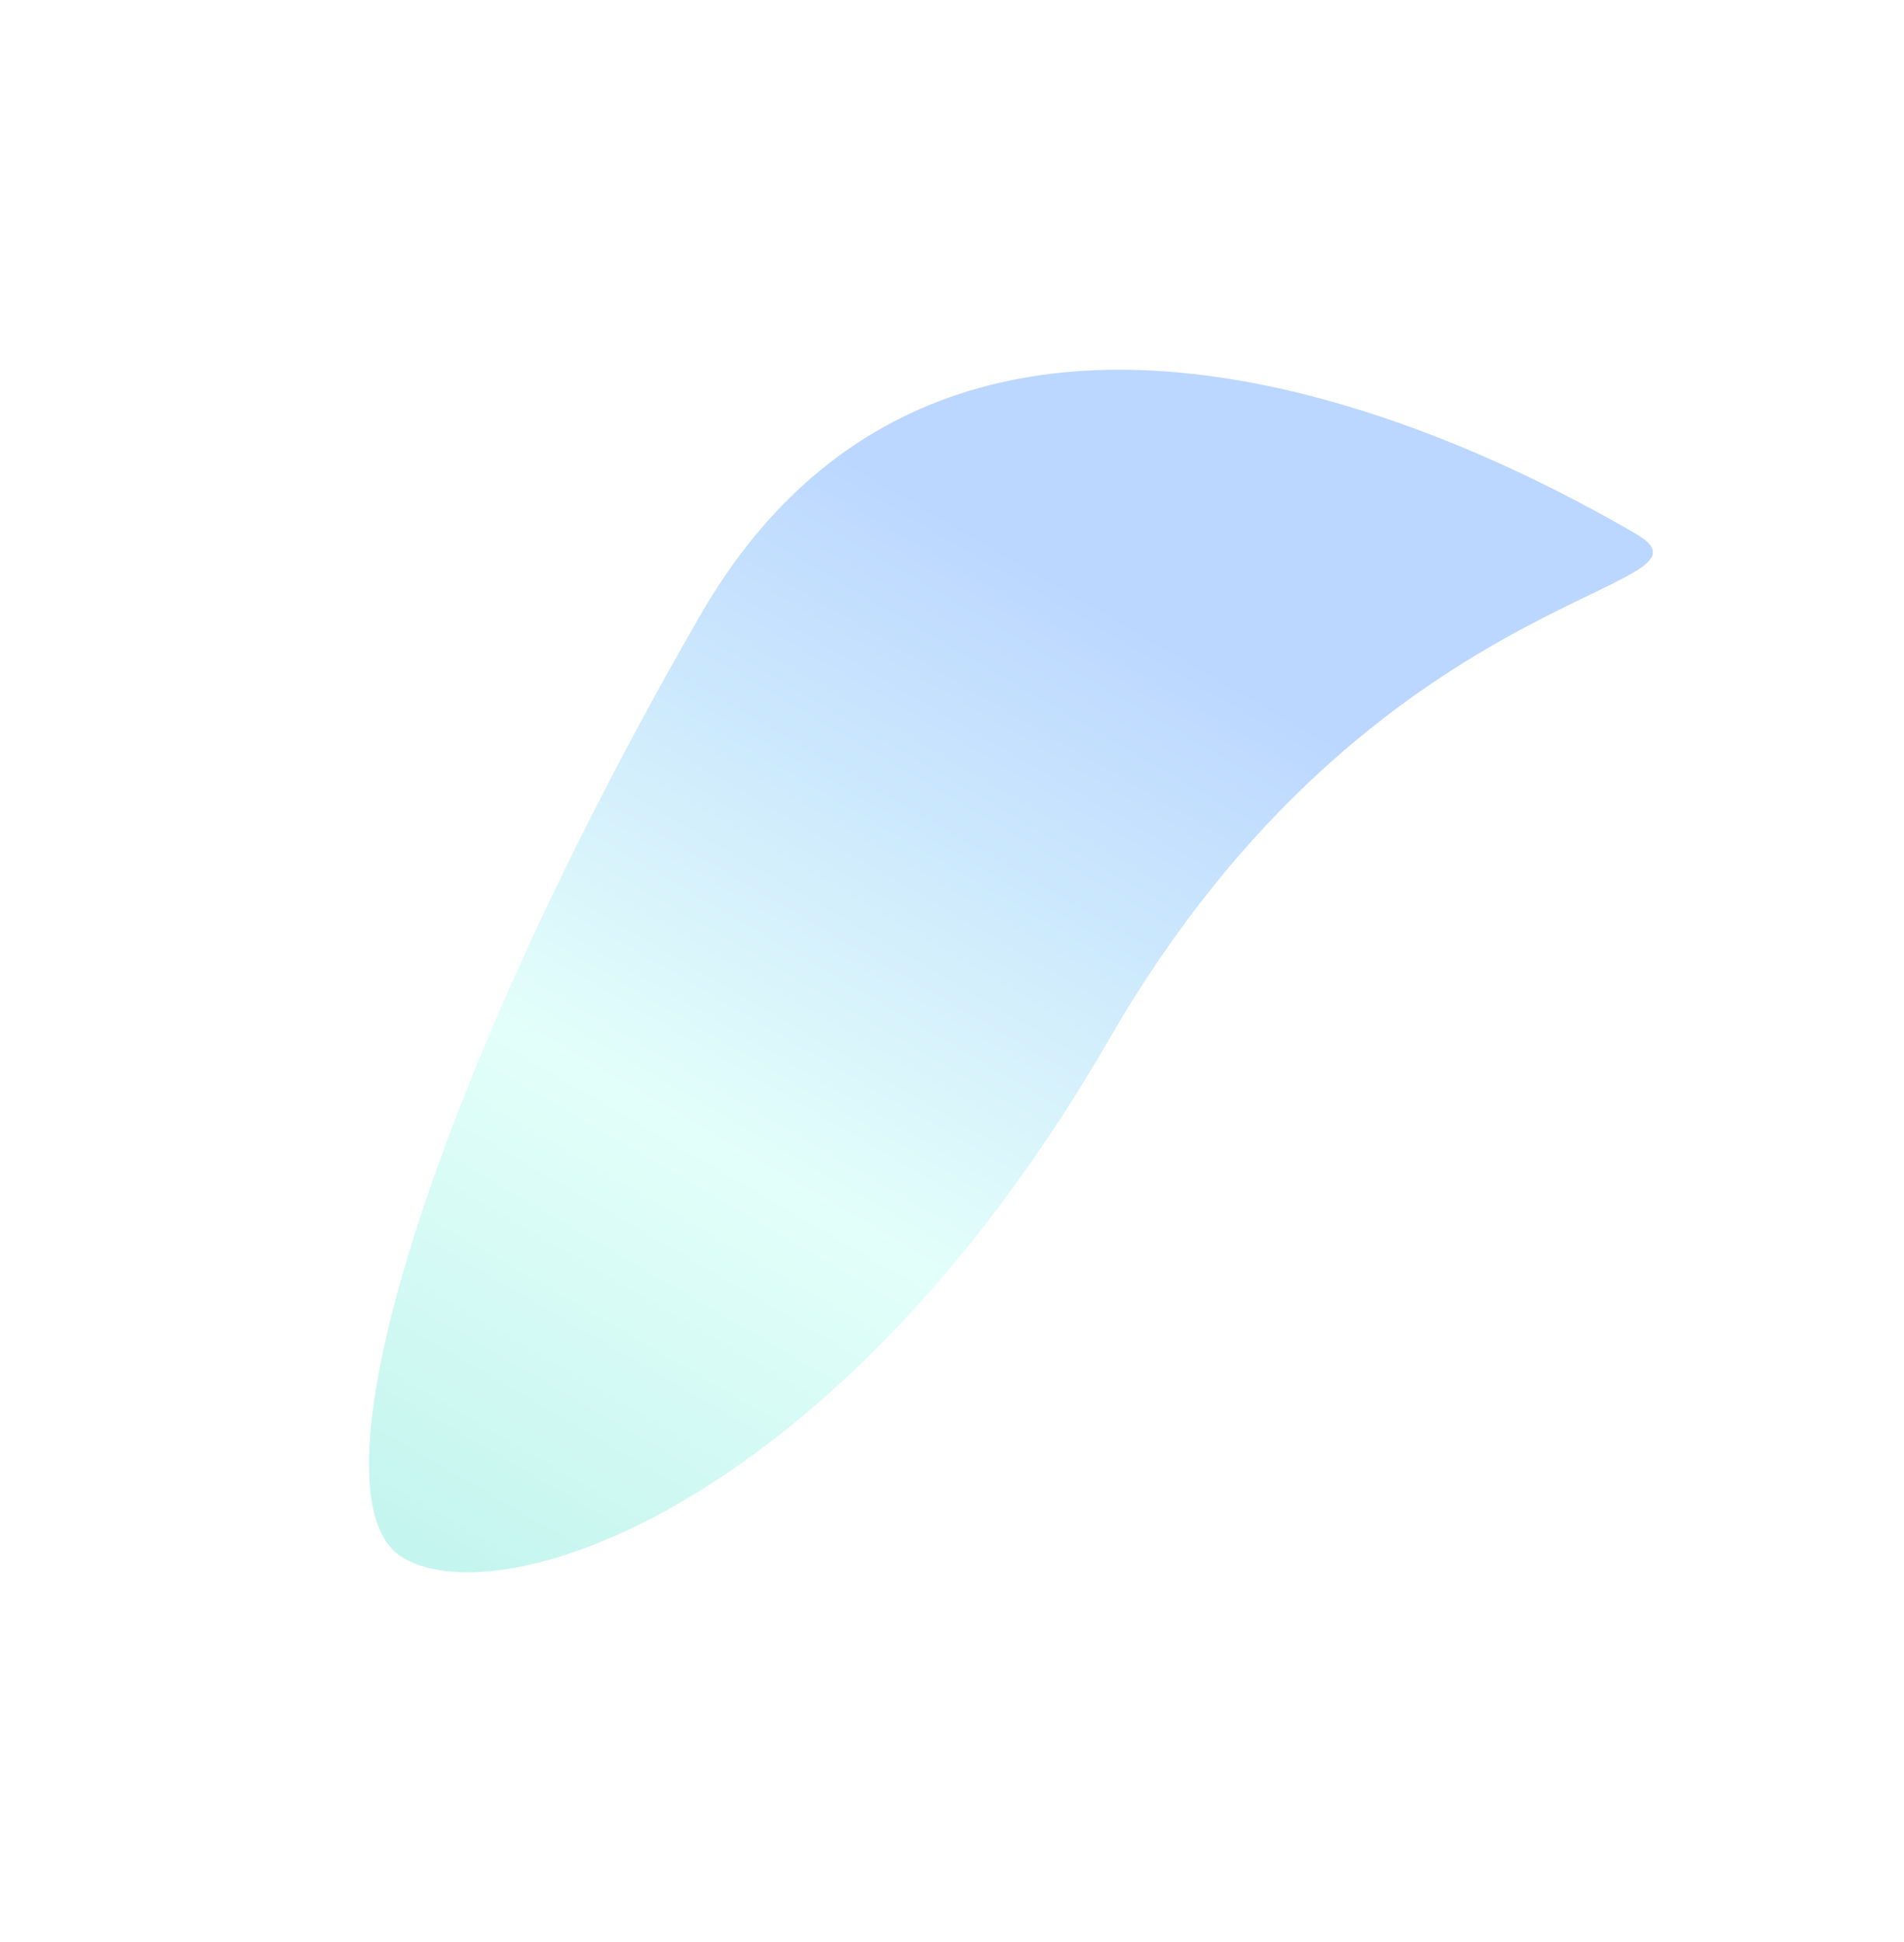 <svg width="1420" height="1448" viewBox="0 0 1420 1448" fill="none" xmlns="http://www.w3.org/2000/svg">
<g opacity="0.3" filter="url(#filter0_f_198_7421)">
<path d="M827.468 774.382C628.744 1118.58 377.405 1205.77 300.963 1161.64C224.521 1117.5 323.65 802.694 522.374 458.494C721.098 114.294 1143.03 353.504 1219.47 397.638C1295.91 441.772 1026.19 430.182 827.468 774.382Z" fill="url(#paint0_linear_198_7421)"/>
</g>
<defs>
<filter id="filter0_f_198_7421" x="0.156" y="0.656" width="1507.6" height="1446.57" filterUnits="userSpaceOnUse" color-interpolation-filters="sRGB">
<feFlood flood-opacity="0" result="BackgroundImageFix"/>
<feBlend mode="normal" in="SourceGraphic" in2="BackgroundImageFix" result="shape"/>
<feGaussianBlur stdDeviation="137.5" result="effect1_foregroundBlur_198_7421"/>
</filter>
<linearGradient id="paint0_linear_198_7421" x1="832.246" y1="443.864" x2="305.421" y2="1349.96" gradientUnits="userSpaceOnUse">
<stop stop-color="#1B76FF"/>
<stop offset="0.48" stop-color="#A2FFEE"/>
<stop offset="1" stop-color="#0DCDB7"/>
</linearGradient>
</defs>
</svg>
